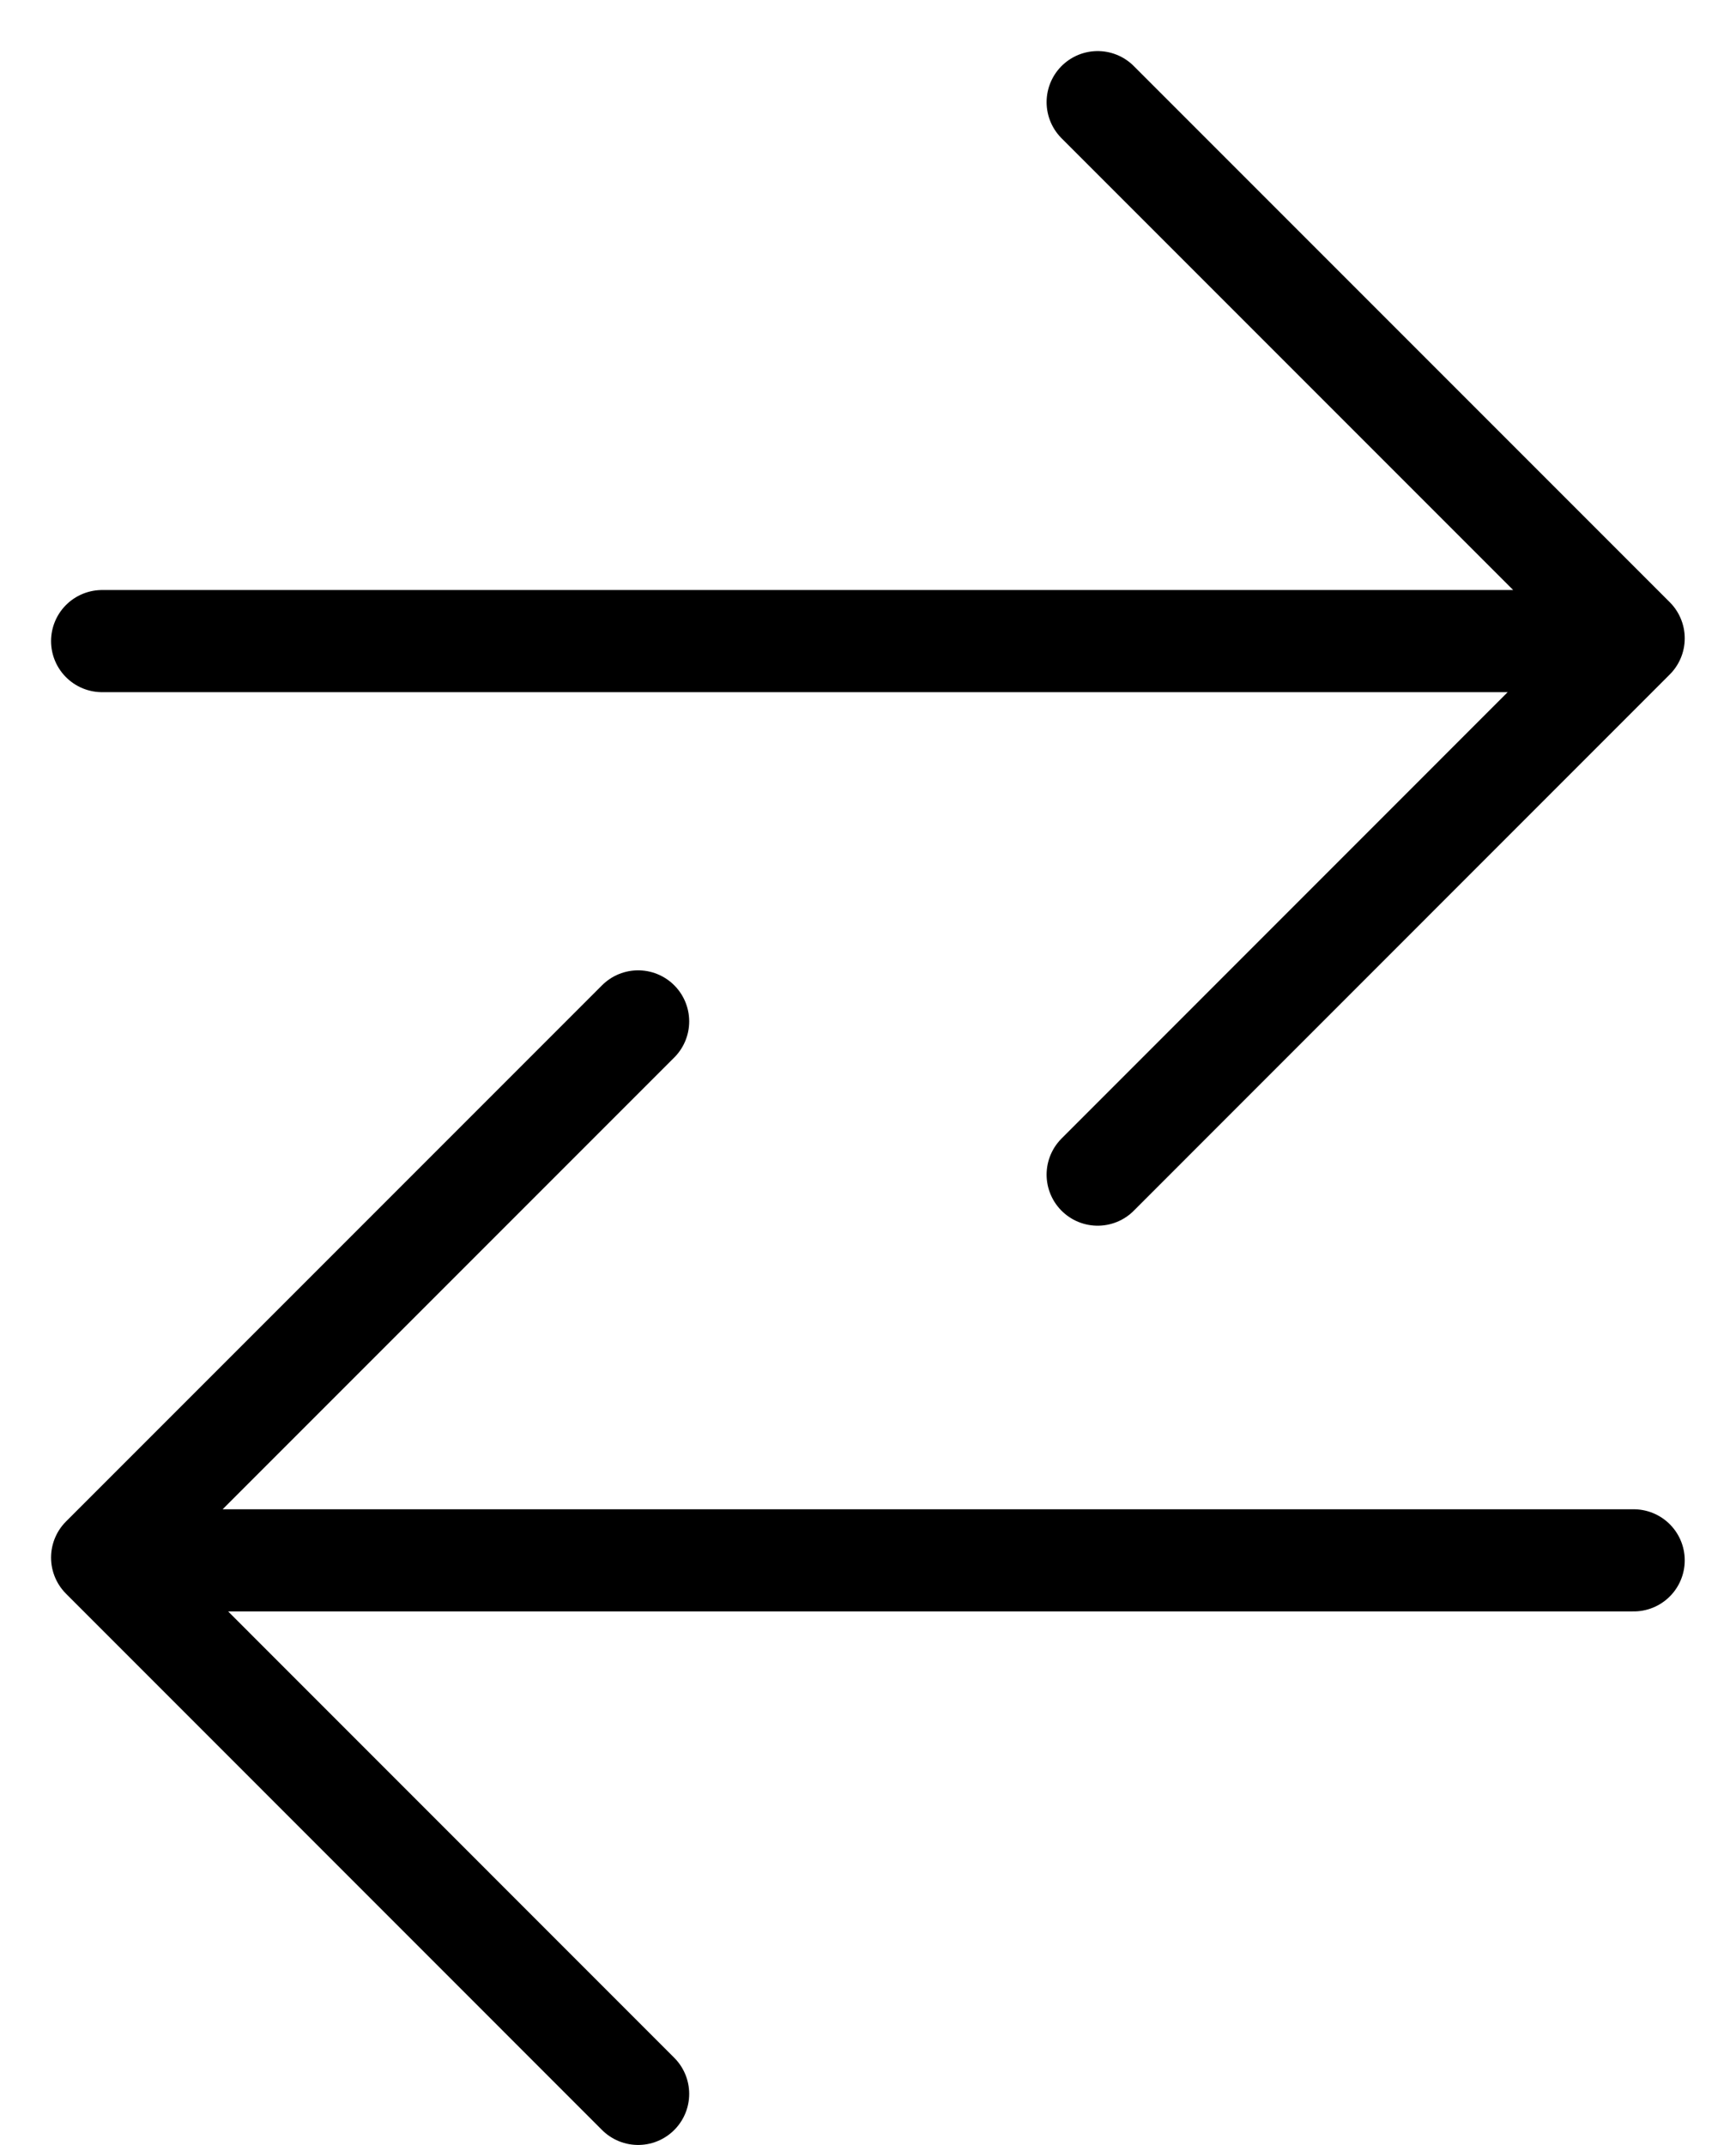 <svg width="17" height="21" xmlns="http://www.w3.org/2000/svg">
	<g stroke="#000" fill="none" fill-rule="evenodd" stroke-linecap="round" stroke-linejoin="round">
		<path
			d="M10.749 1l5.249 5.249-5.249 5.25M15.196 6.276H1M6.249 20.498L1 15.248l5.249-5.249M1.844 15.275h14.154" />
	</g>
</svg>
